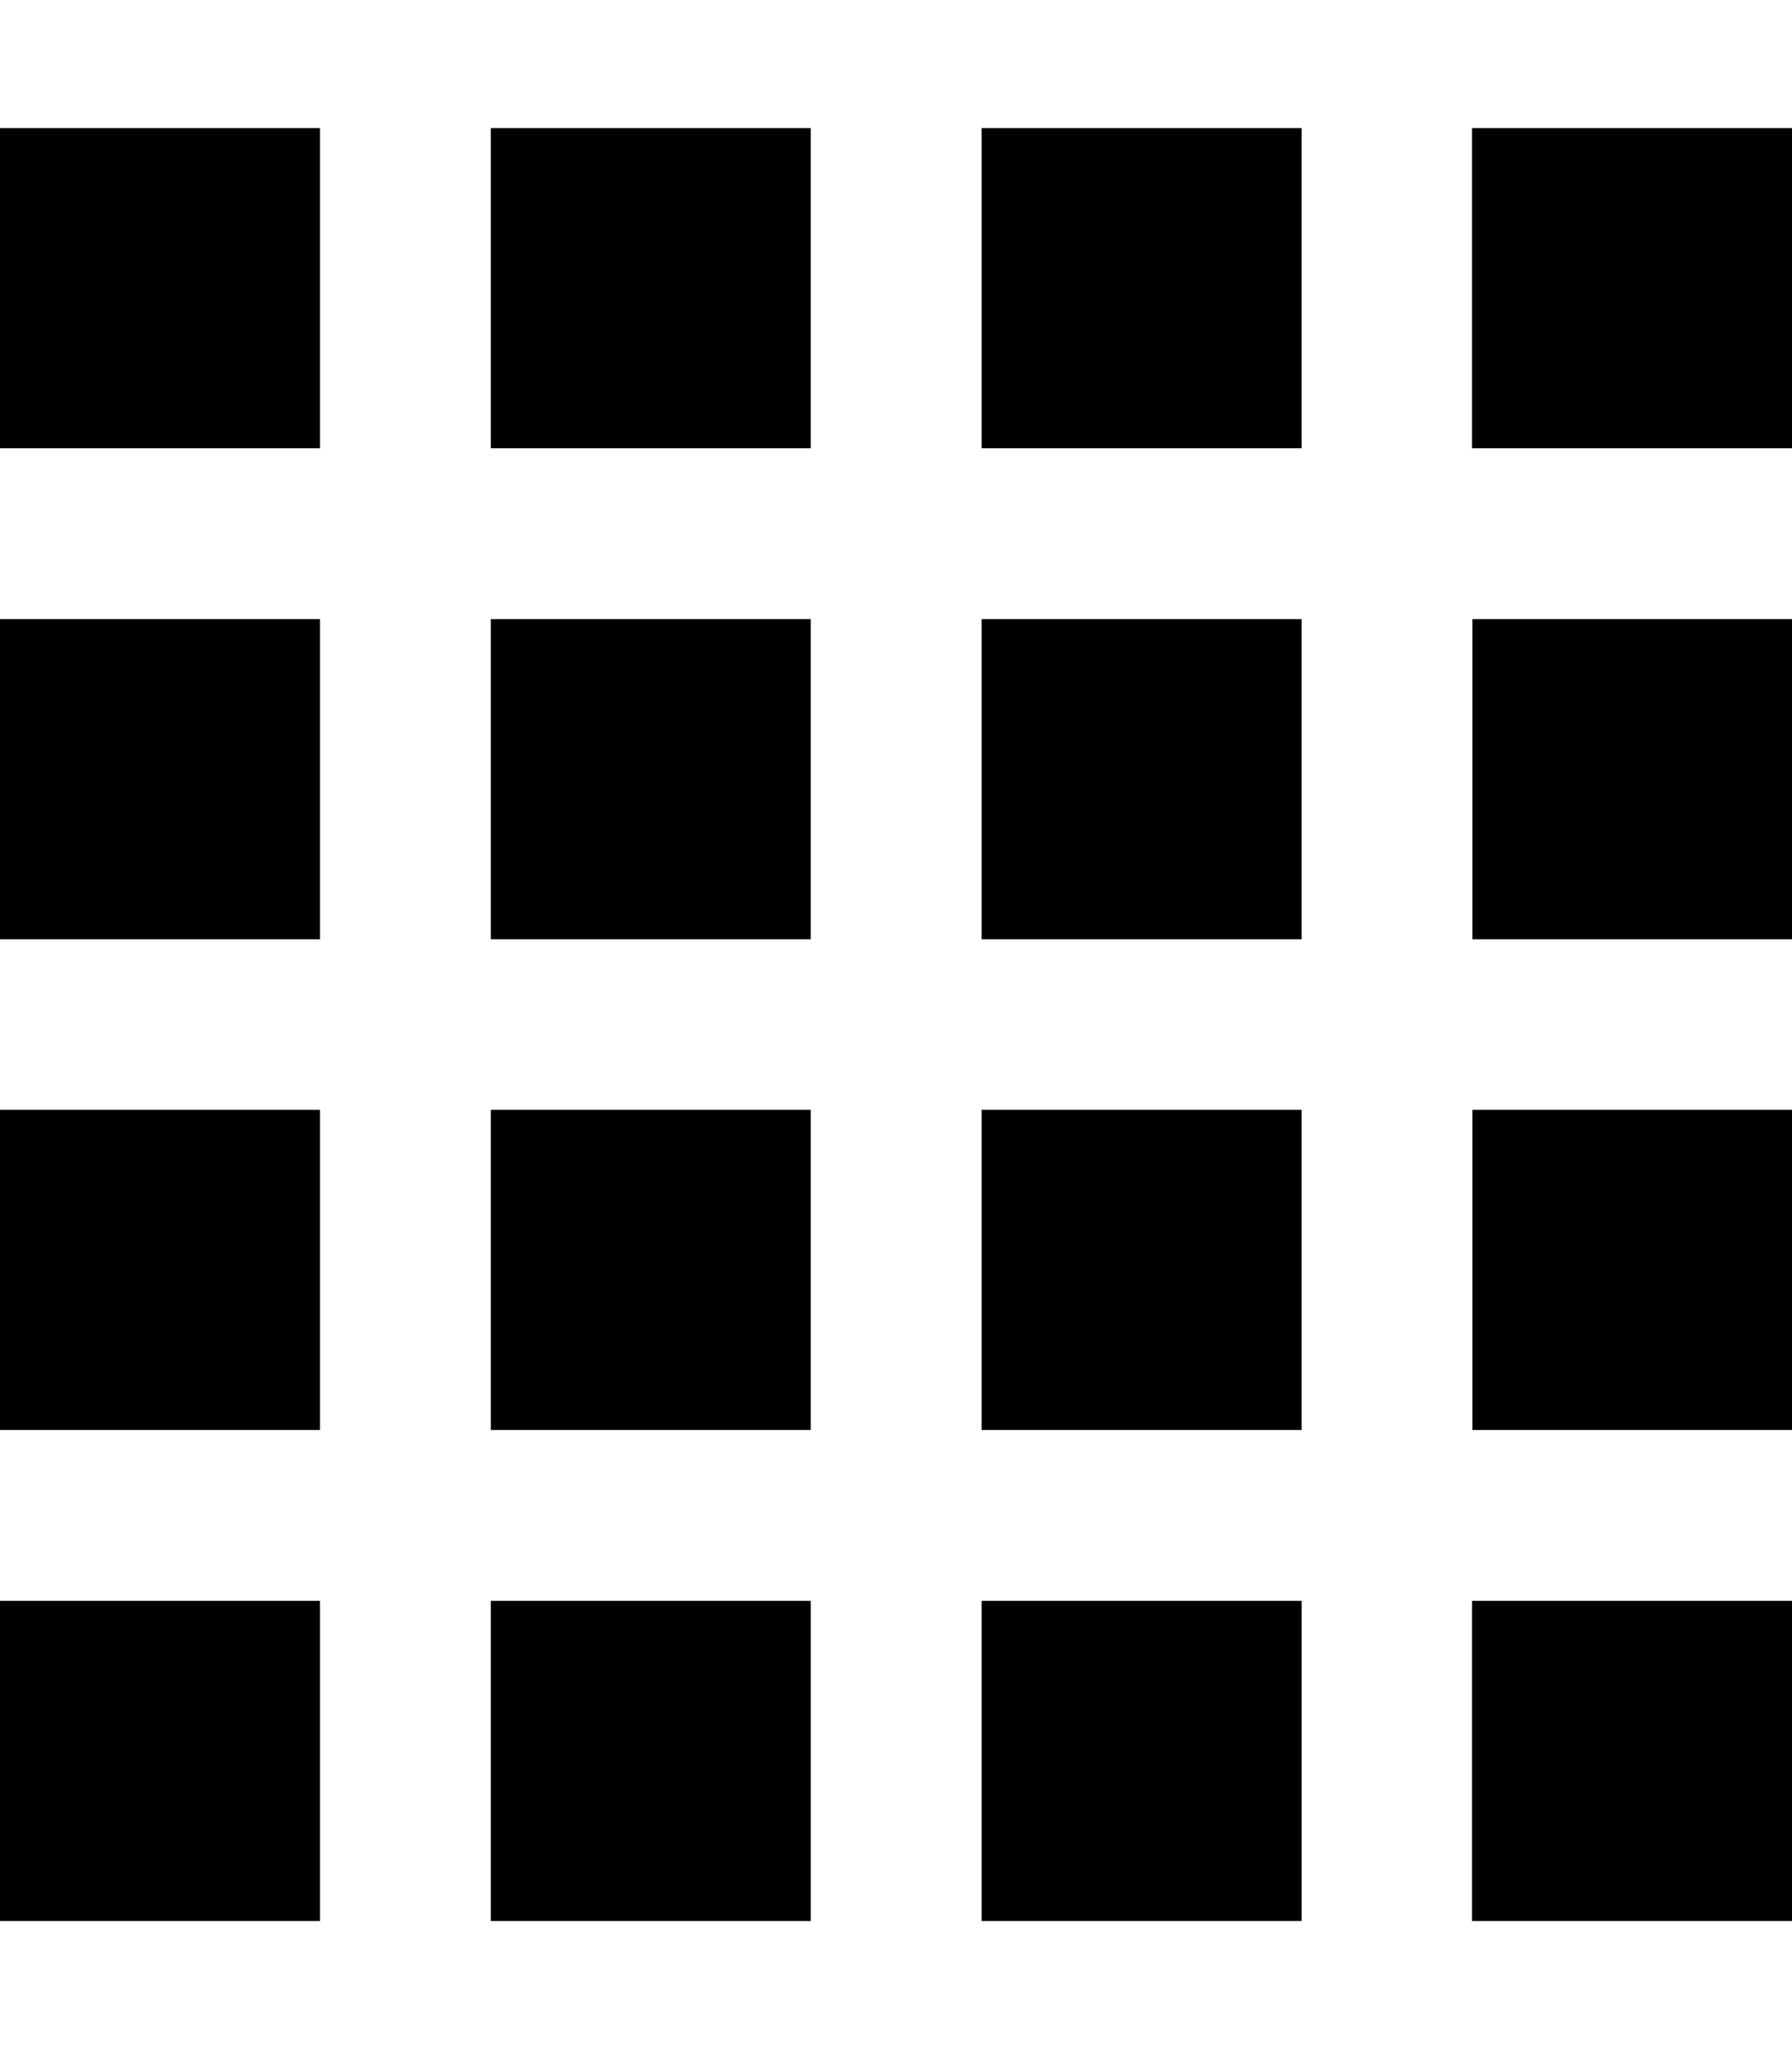 <svg xmlns="http://www.w3.org/2000/svg" viewBox="0 0 448 512"><!--! Font Awesome Pro 7.0.0 by @fontawesome - https://fontawesome.com License - https://fontawesome.com/license (Commercial License) Copyright 2025 Fonticons, Inc. --><path fill="currentColor" d="M0 32l80 0 0 80-80 0 0-80zM0 154.7l80 0 0 80-80 0 0-80zM0 277.3l80 0 0 80-80 0 0-80zM80 400l0 80-80 0 0-80 80 0zm122.7 0l0 80-80 0 0-80 80 0zm42.7 0l80 0 0 80-80 0 0-80zM448 400l0 80-80 0 0-80 80 0zM202.7 277.3l0 80-80 0 0-80 80 0zm42.7 0l80 0 0 80-80 0 0-80zm202.7 0l0 80-80 0 0-80 80 0zM202.7 154.7l0 80-80 0 0-80 80 0zm42.7 0l80 0 0 80-80 0 0-80zm202.7 0l0 80-80 0 0-80 80 0zM202.7 32l0 80-80 0 0-80 80 0zm42.7 0l80 0 0 80-80 0 0-80zM448 32l0 80-80 0 0-80 80 0z"/></svg>